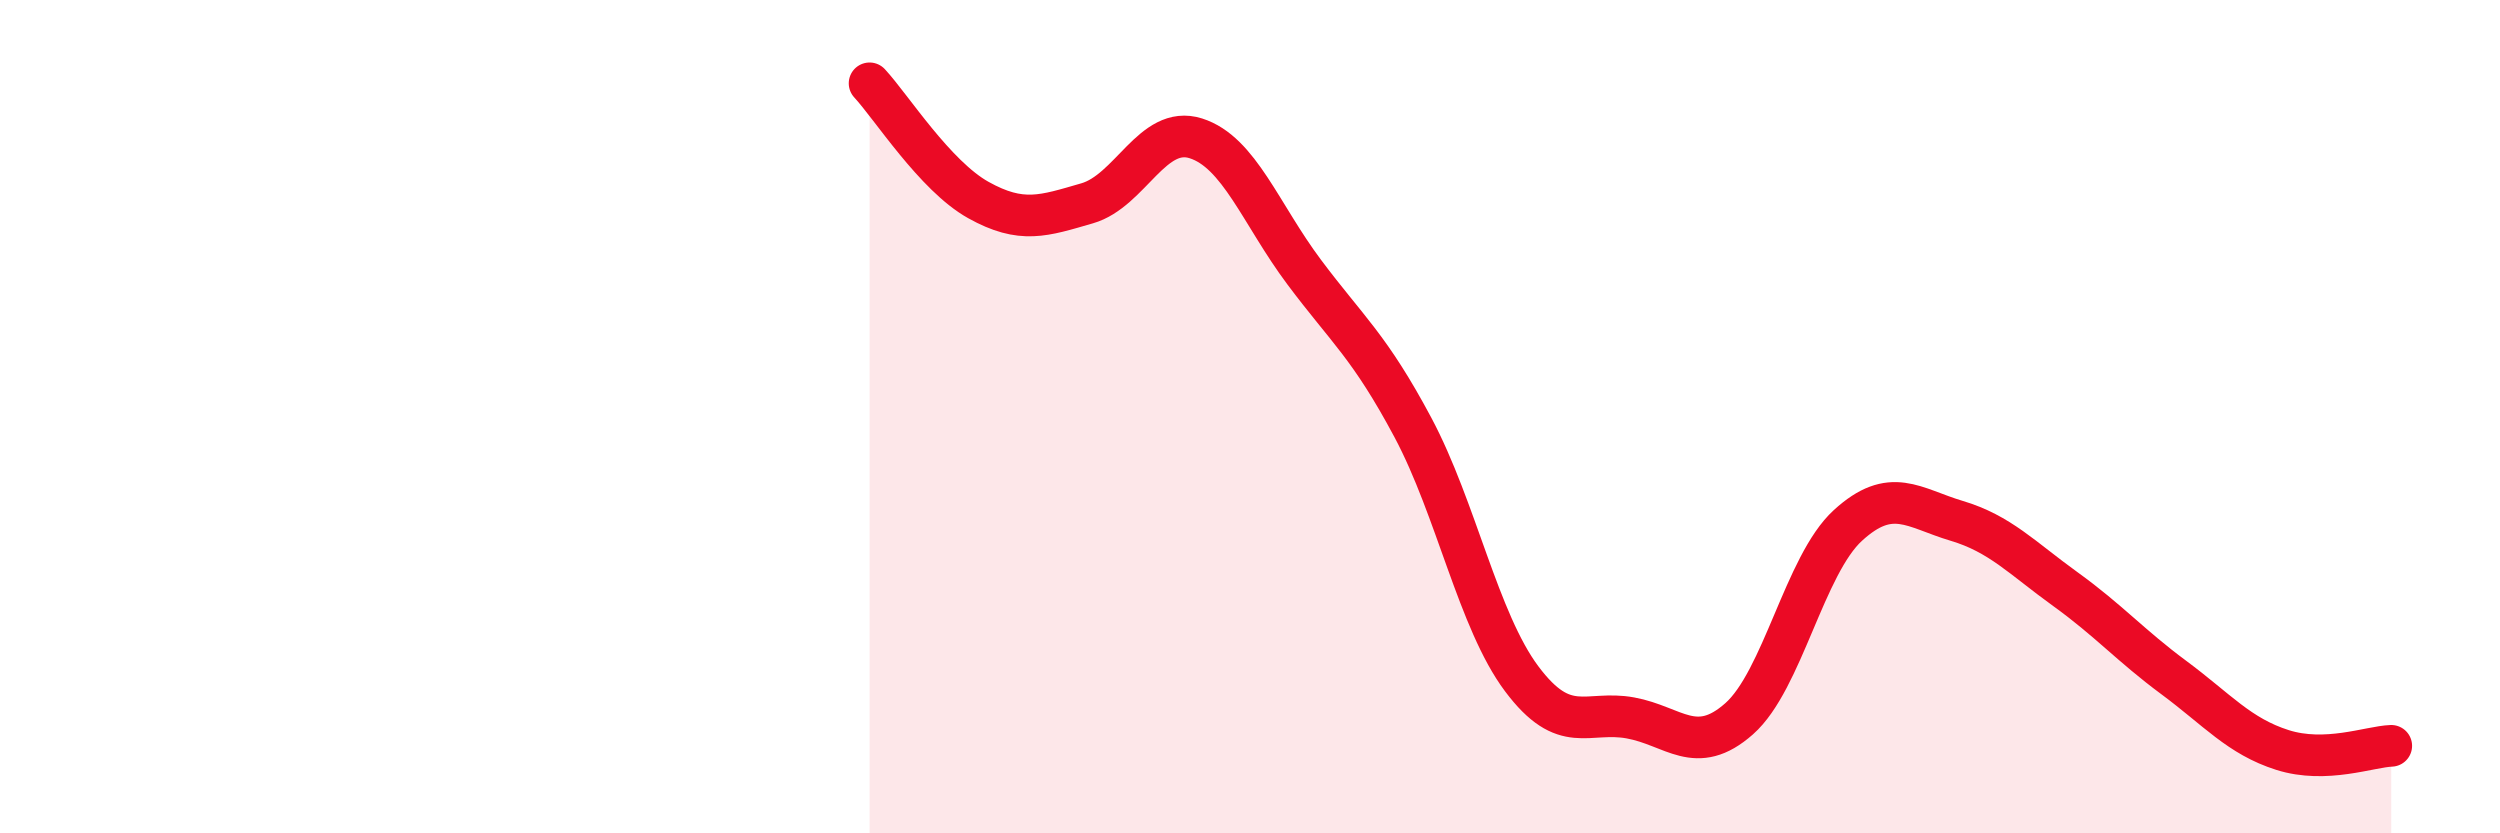 
    <svg width="60" height="20" viewBox="0 0 60 20" xmlns="http://www.w3.org/2000/svg">
      <path
        d="M 20.87,2 C 21.39,2.56 22.44,4.22 23.48,4.8 C 24.52,5.38 25.05,5.18 26.09,4.88 C 27.13,4.58 27.66,2.99 28.7,3.32 C 29.74,3.65 30.26,5.14 31.3,6.53 C 32.34,7.92 32.87,8.31 33.91,10.26 C 34.95,12.21 35.48,14.9 36.52,16.29 C 37.56,17.68 38.09,17.04 39.13,17.23 C 40.17,17.42 40.7,18.17 41.74,17.25 C 42.78,16.33 43.31,13.56 44.35,12.61 C 45.39,11.66 45.92,12.19 46.96,12.5 C 48,12.81 48.53,13.39 49.57,14.14 C 50.61,14.89 51.13,15.49 52.17,16.26 C 53.21,17.03 53.74,17.67 54.78,18 C 55.82,18.33 56.87,17.92 57.39,17.9L57.39 20L20.87 20Z"
        fill="#EB0A25"
        opacity="0.1"
        stroke-linecap="round"
        stroke-linejoin="round"
      />
      <path
        d="M 20.87,2 C 21.39,2.56 22.44,4.22 23.48,4.8 C 24.52,5.38 25.05,5.18 26.09,4.88 C 27.13,4.58 27.66,2.99 28.7,3.32 C 29.74,3.65 30.26,5.14 31.3,6.53 C 32.34,7.92 32.87,8.31 33.91,10.26 C 34.95,12.21 35.48,14.9 36.52,16.29 C 37.56,17.68 38.09,17.04 39.13,17.23 C 40.17,17.42 40.7,18.17 41.74,17.25 C 42.78,16.33 43.31,13.56 44.35,12.61 C 45.39,11.66 45.92,12.19 46.96,12.5 C 48,12.81 48.53,13.39 49.57,14.14 C 50.61,14.89 51.13,15.49 52.17,16.26 C 53.21,17.03 53.74,17.67 54.78,18 C 55.82,18.33 56.87,17.92 57.39,17.9"
        stroke="#EB0A25"
        stroke-width="1"
        fill="none"
        stroke-linecap="round"
        stroke-linejoin="round"
      />
    </svg>
  